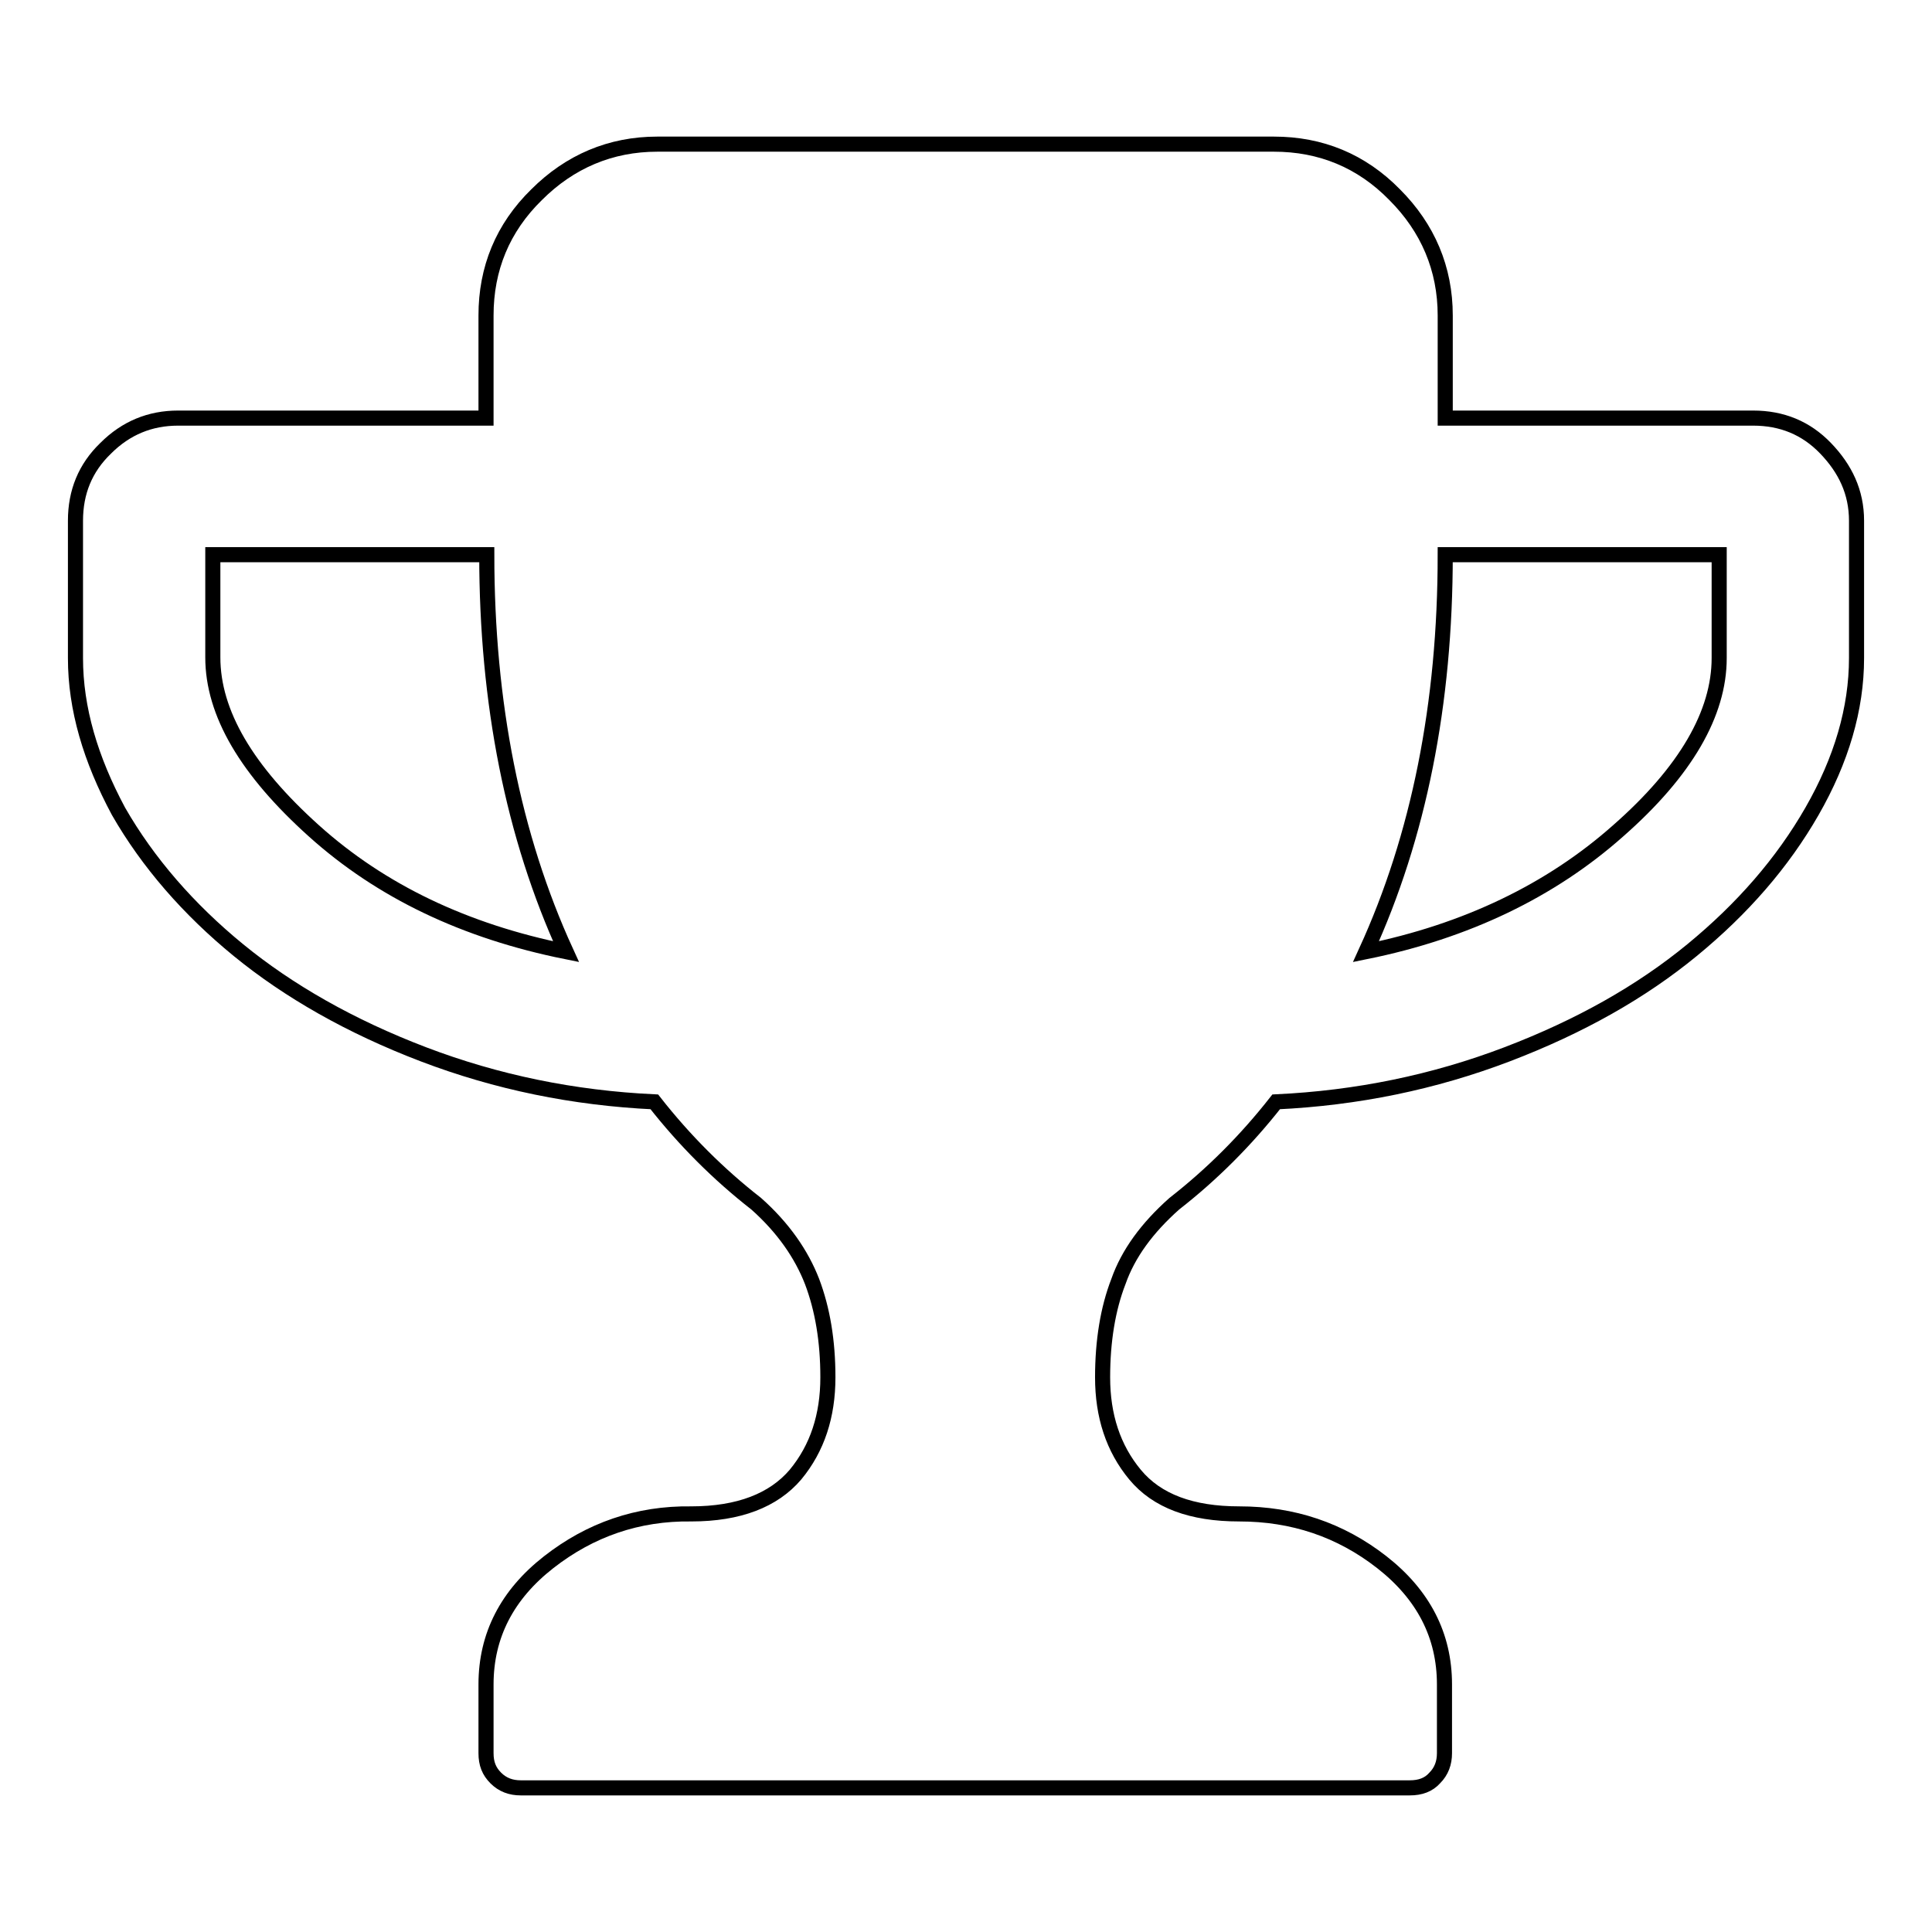 <?xml version="1.0" encoding="utf-8"?>
<!-- Svg Vector Icons : http://www.onlinewebfonts.com/icon -->
<!DOCTYPE svg PUBLIC "-//W3C//DTD SVG 1.1//EN" "http://www.w3.org/Graphics/SVG/1.1/DTD/svg11.dtd">
<svg version="1.1" xmlns="http://www.w3.org/2000/svg" xmlns:xlink="http://www.w3.org/1999/xlink" x="0px" y="0px" viewBox="0 0 256 256" enable-background="new 0 0 256 256" xml:space="preserve">
<g> <path stroke-width="2" fill-opacity="0" stroke="#000000"  d="M75,126.1c-7-15.3-10.5-32.9-10.5-52.6H28.2v13.6c0,7.4,4.5,15,13.4,23C50.5,118.1,61.6,123.4,75,126.1 L75,126.1z M227.8,87.2V73.5h-36.3c0,19.8-3.5,37.3-10.5,52.6c13.3-2.7,24.5-8.1,33.4-16C223.4,102.2,227.8,94.5,227.8,87.2 L227.8,87.2z M246,69v18.2c0,6.7-2,13.5-5.9,20.3c-3.9,6.8-9.2,12.9-15.9,18.4c-6.7,5.5-14.8,10.1-24.5,13.8 c-9.7,3.7-19.9,5.8-30.6,6.3c-4,5.1-8.5,9.6-13.5,13.5c-3.6,3.2-6.1,6.6-7.4,10.3c-1.4,3.6-2.1,7.9-2.1,12.7 c0,5.1,1.4,9.4,4.3,12.9c2.9,3.5,7.5,5.2,13.8,5.2c7.1,0,13.4,2.1,18.9,6.4c5.5,4.3,8.3,9.7,8.3,16.2v9.1c0,1.3-0.4,2.4-1.3,3.3 c-0.8,0.9-1.9,1.3-3.3,1.3H69c-1.3,0-2.4-0.4-3.3-1.3s-1.3-1.9-1.3-3.3v-9.1c0-6.5,2.8-11.9,8.3-16.2c5.5-4.3,11.8-6.5,18.9-6.4 c6.3,0,10.9-1.8,13.8-5.2c2.9-3.5,4.3-7.8,4.3-12.9c0-4.8-0.7-9-2.1-12.7c-1.4-3.6-3.8-7.1-7.4-10.3c-5-3.9-9.5-8.4-13.5-13.5 c-10.7-0.5-20.9-2.6-30.6-6.3c-9.7-3.7-17.9-8.4-24.5-13.8s-12-11.6-15.9-18.4C12,100.6,10,93.9,10,87.2V69c0-3.8,1.3-7,4-9.6 c2.7-2.7,5.9-4,9.6-4h40.8V41.8c0-6.2,2.2-11.6,6.7-16c4.4-4.4,9.8-6.7,16-6.7h81.7c6.2,0,11.6,2.2,16,6.7c4.4,4.4,6.7,9.8,6.7,16 v13.6h40.8c3.8,0,7,1.3,9.6,4S246,65.2,246,69L246,69z"/></g>
</svg>